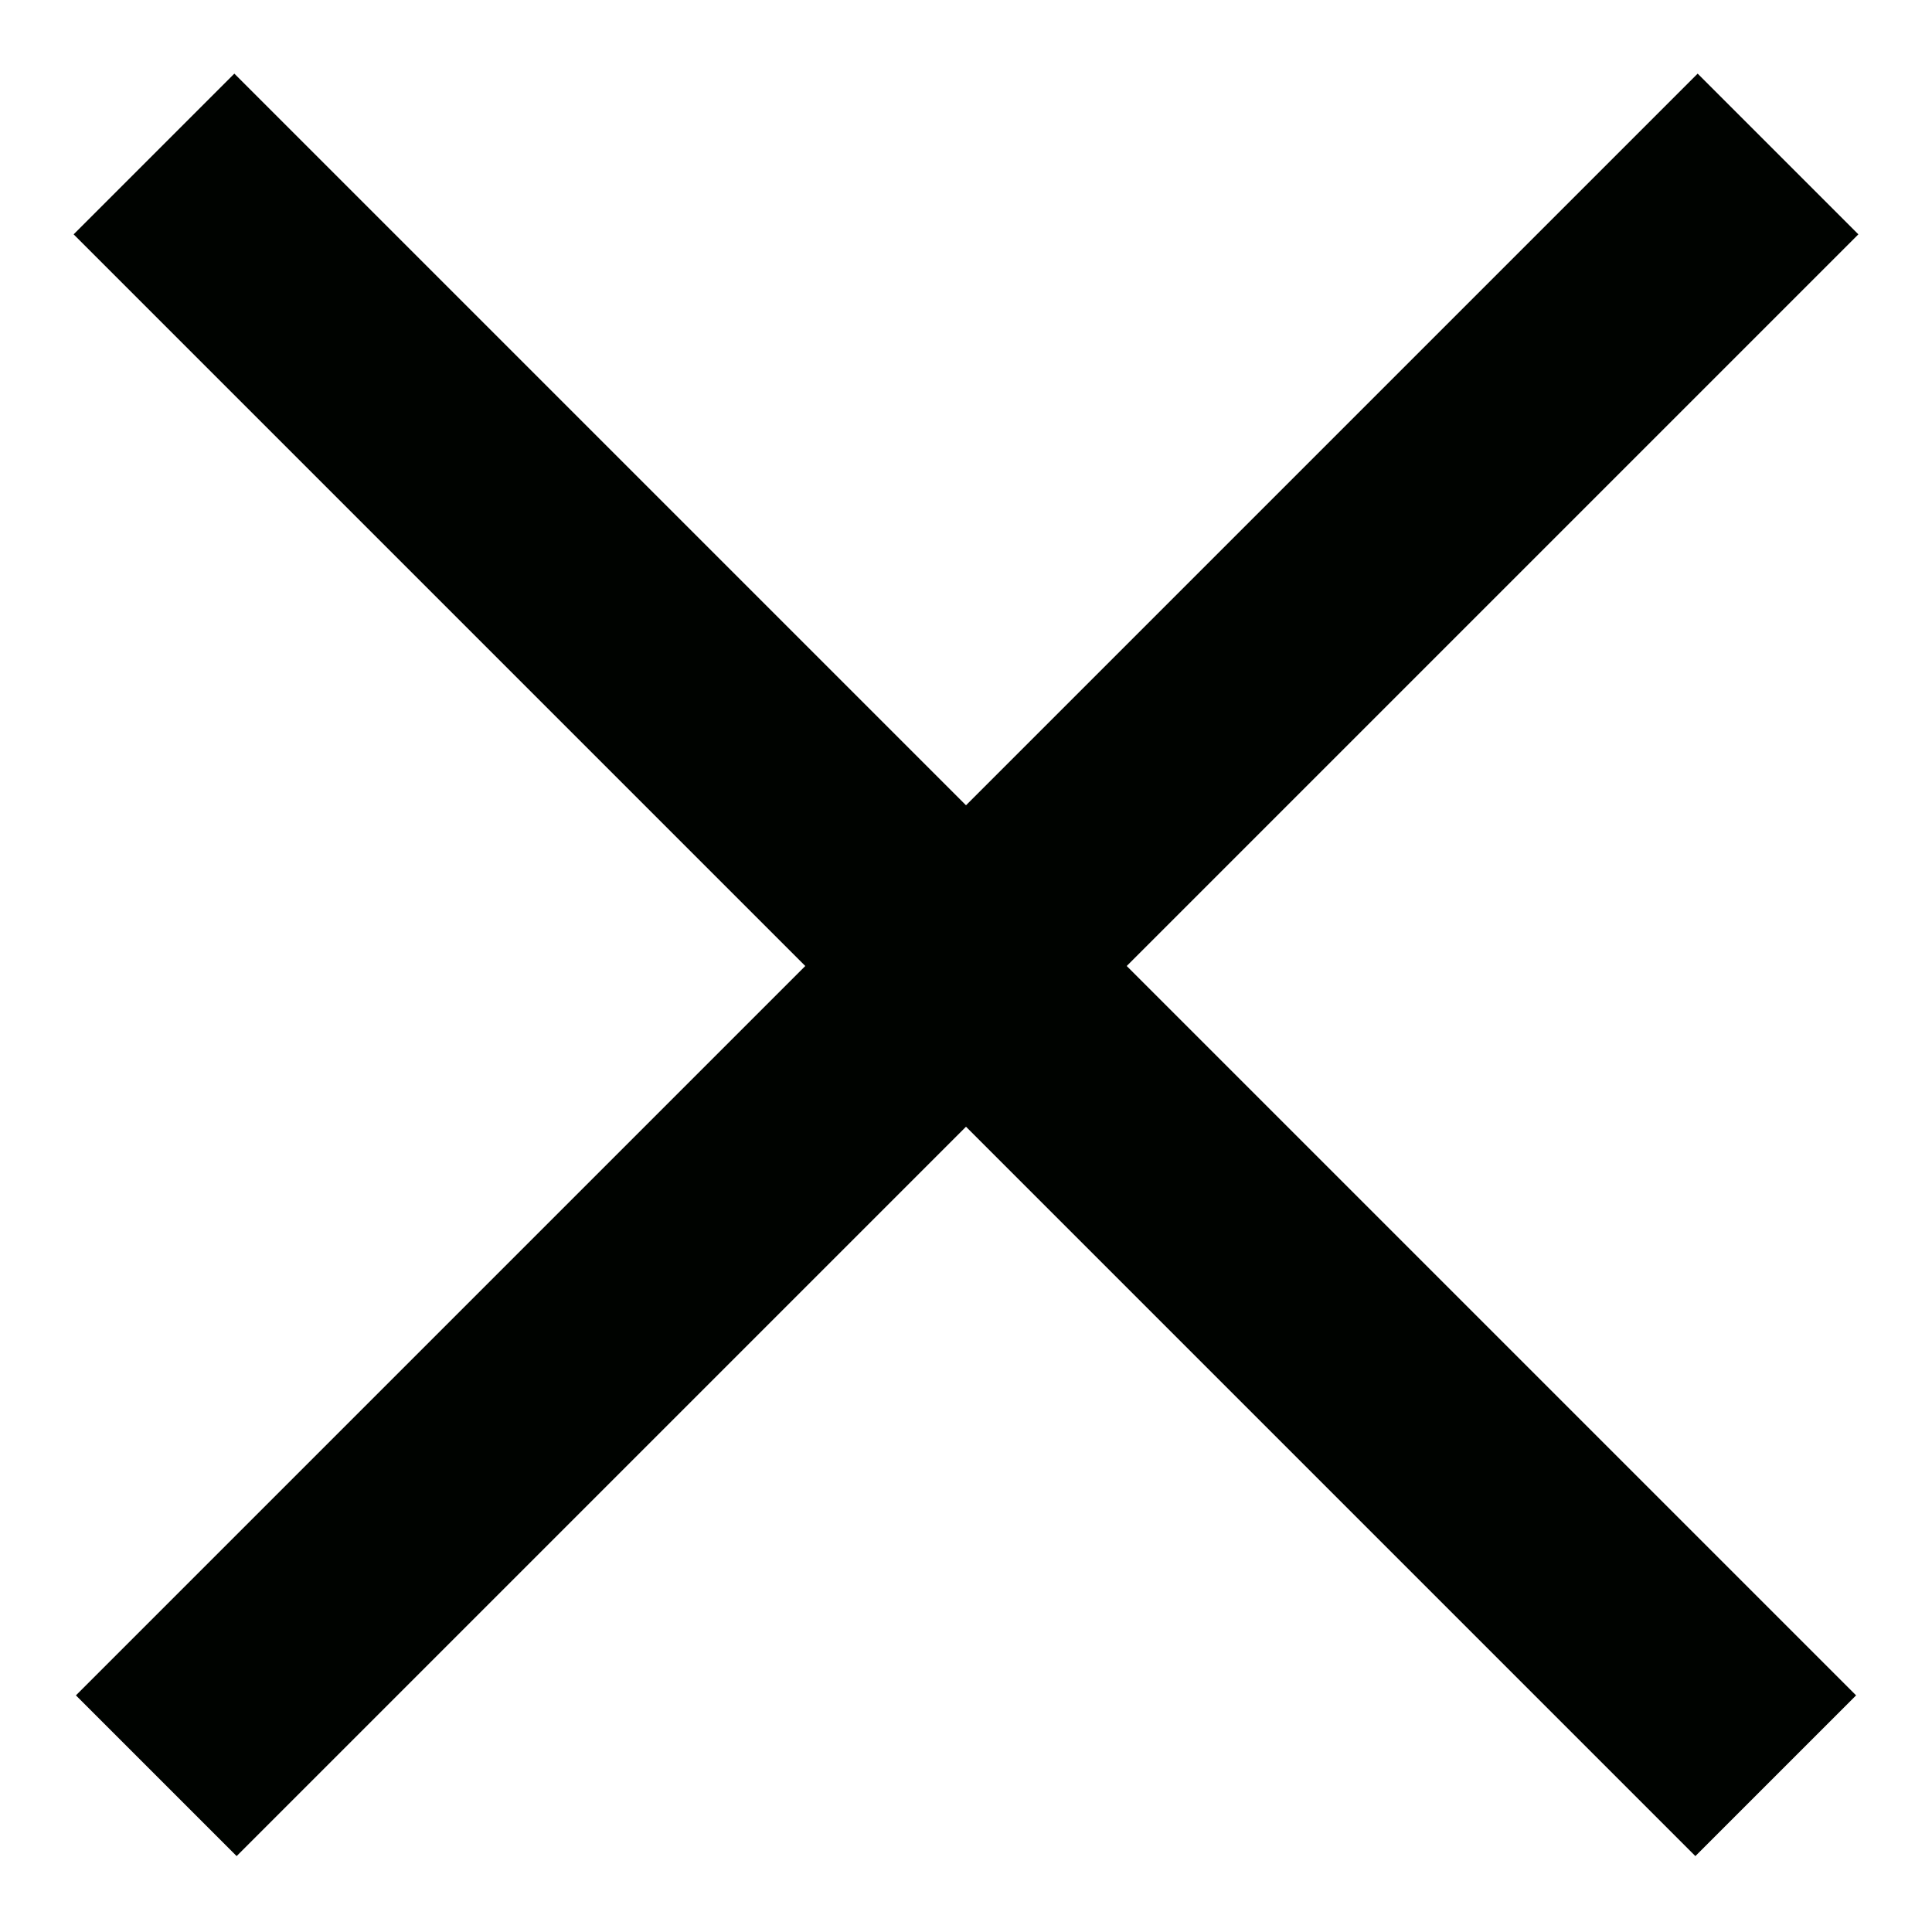 <?xml version="1.0" encoding="UTF-8"?>
<svg width="17px" height="17px" viewBox="0 0 17 17" version="1.1" xmlns="http://www.w3.org/2000/svg" xmlns:xlink="http://www.w3.org/1999/xlink">
  <g stroke="#000300" stroke-width="2" transform="translate(1, 1)" >
    <path d="M14.625,14.625 L0.355,0.355"></path>
    <path d="M14.625,14.625 L0.355,0.355" transform="translate(7.5, 7.5) scale(-1, 1) translate(-7.5, -7.5)"></path>
  </g>
</svg>
